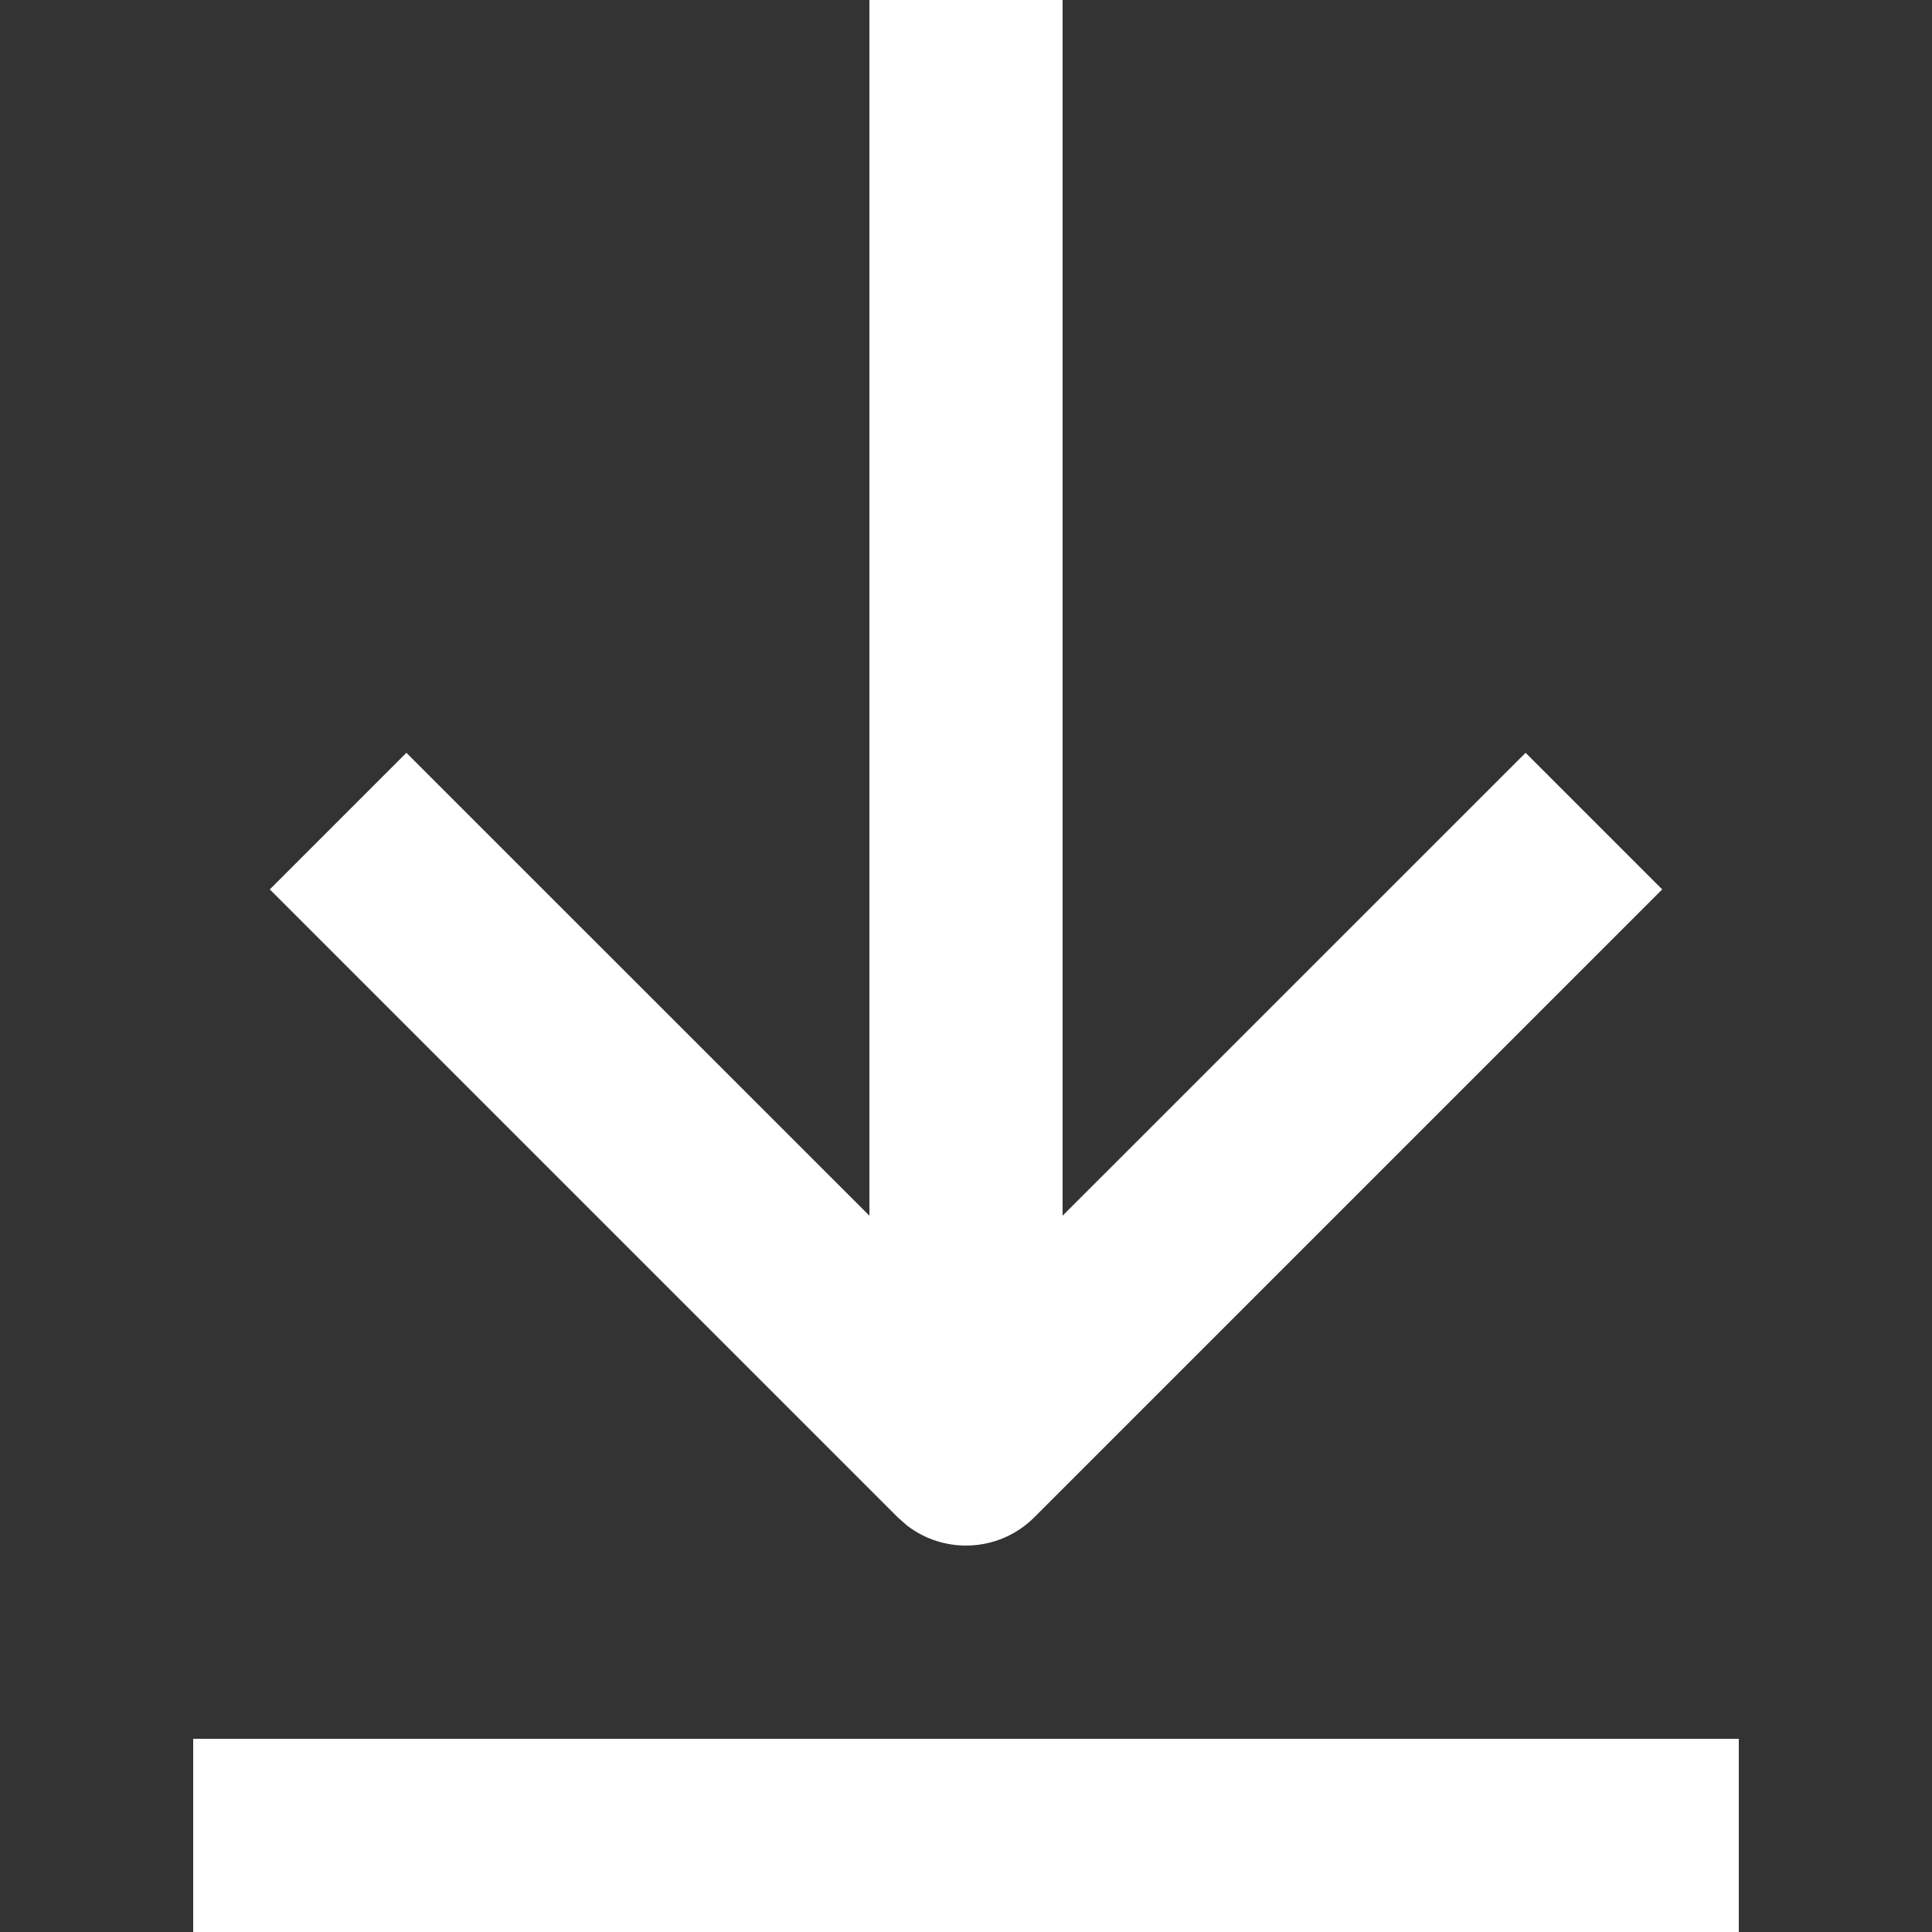 <svg height="20" viewBox="0 0 20 20" width="20" xmlns="http://www.w3.org/2000/svg"><rect x="0" y="0" width="20" height="20" fill="#333333" stroke="none"/><path d="m16 18v2h-16v-2zm-7-18v12.585l4.793-4.792 1.414 1.414-6.5 6.5c-.36.36-.928.388-1.32.083l-.094-.083-6.5-6.5 1.414-1.414 4.793 4.792v-12.585z" fill="#fff" transform="translate(2)"/></svg>